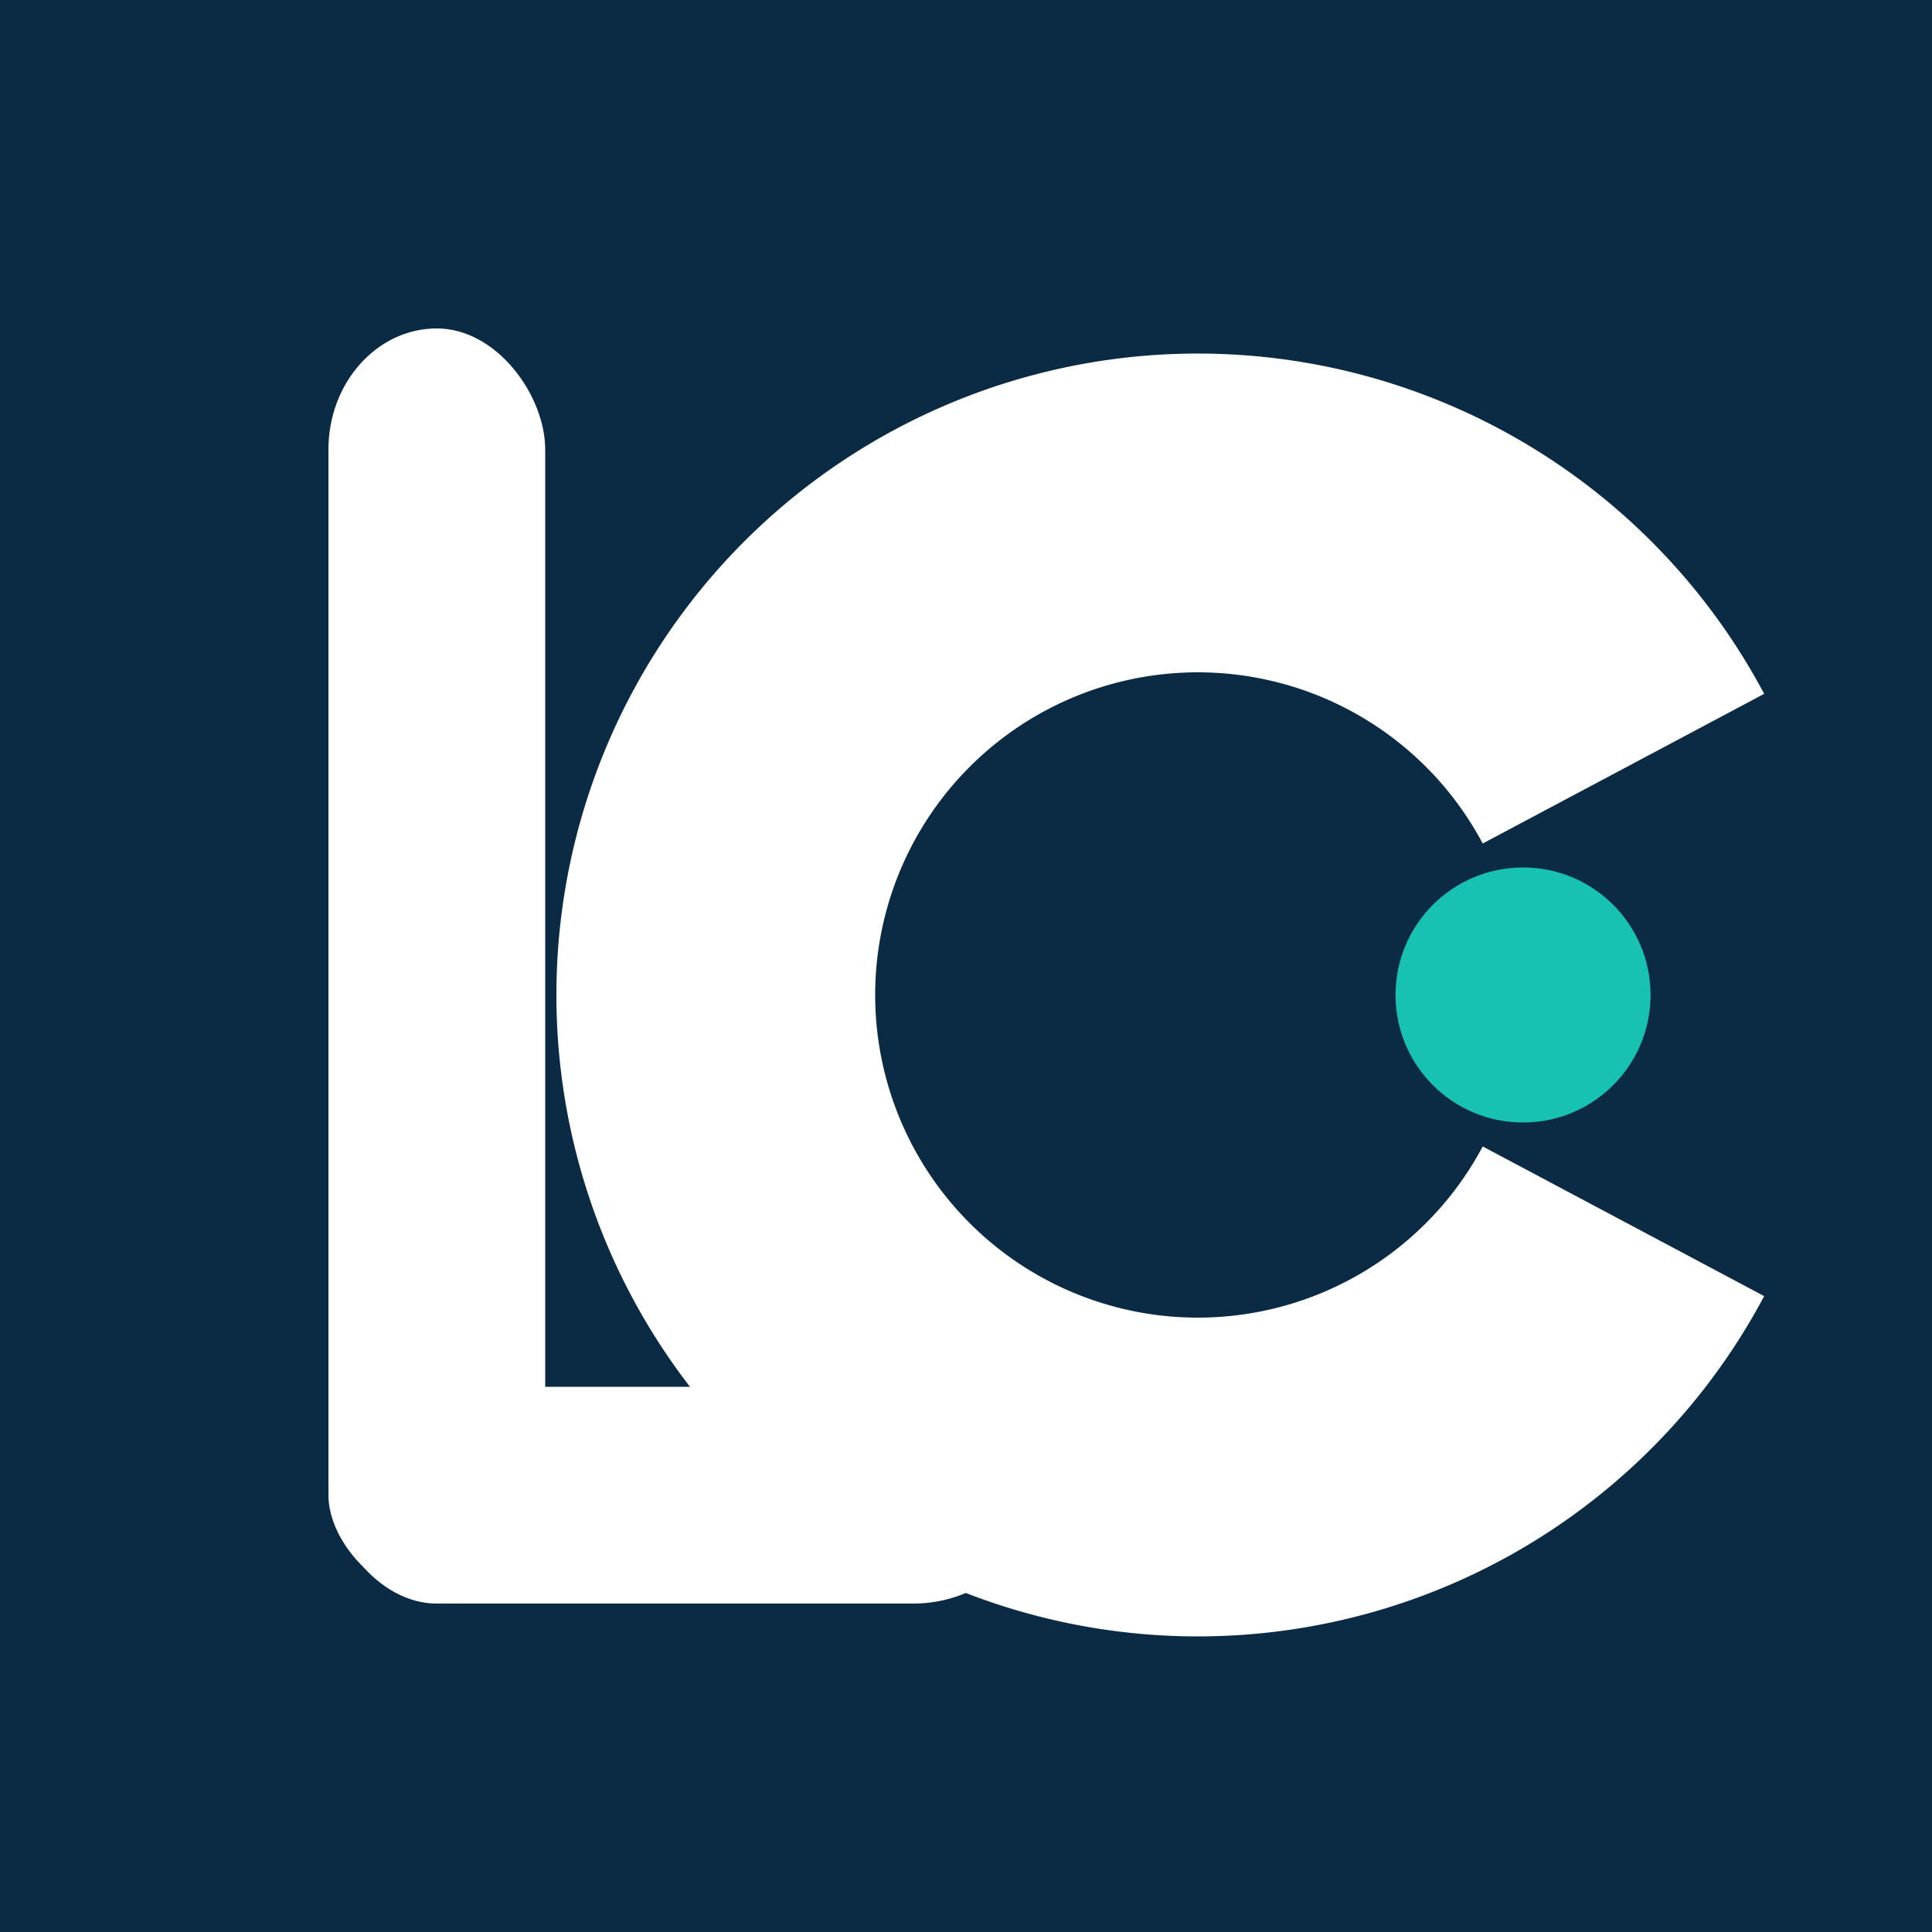 <?xml version="1.0" ?>
<svg xmlns="http://www.w3.org/2000/svg" width="1024" height="1024" viewBox="0 0 1024 1024">
  <rect x="0" y="0" width="1024" height="1024" fill="#0B2B45"/>
  <rect x="174.08" y="174.08" width="114.893" height="675.84" rx="64.205" fill="#FFFFFF"/>
  <rect x="174.08" y="735.027" width="374.272" height="114.893" rx="64.205" fill="#FFFFFF"/>
  <path d="M 935.05 686.97 A 339.97 339.97 0 1 1 935.05 367.75 L 785.87 447.08 A 171.01 171.01 0 1 0 785.87 607.64 Z" fill="#FFFFFF"/>
  <circle cx="807.24" cy="527.36" r="67.584" fill="#18C2B3"/>
</svg>
